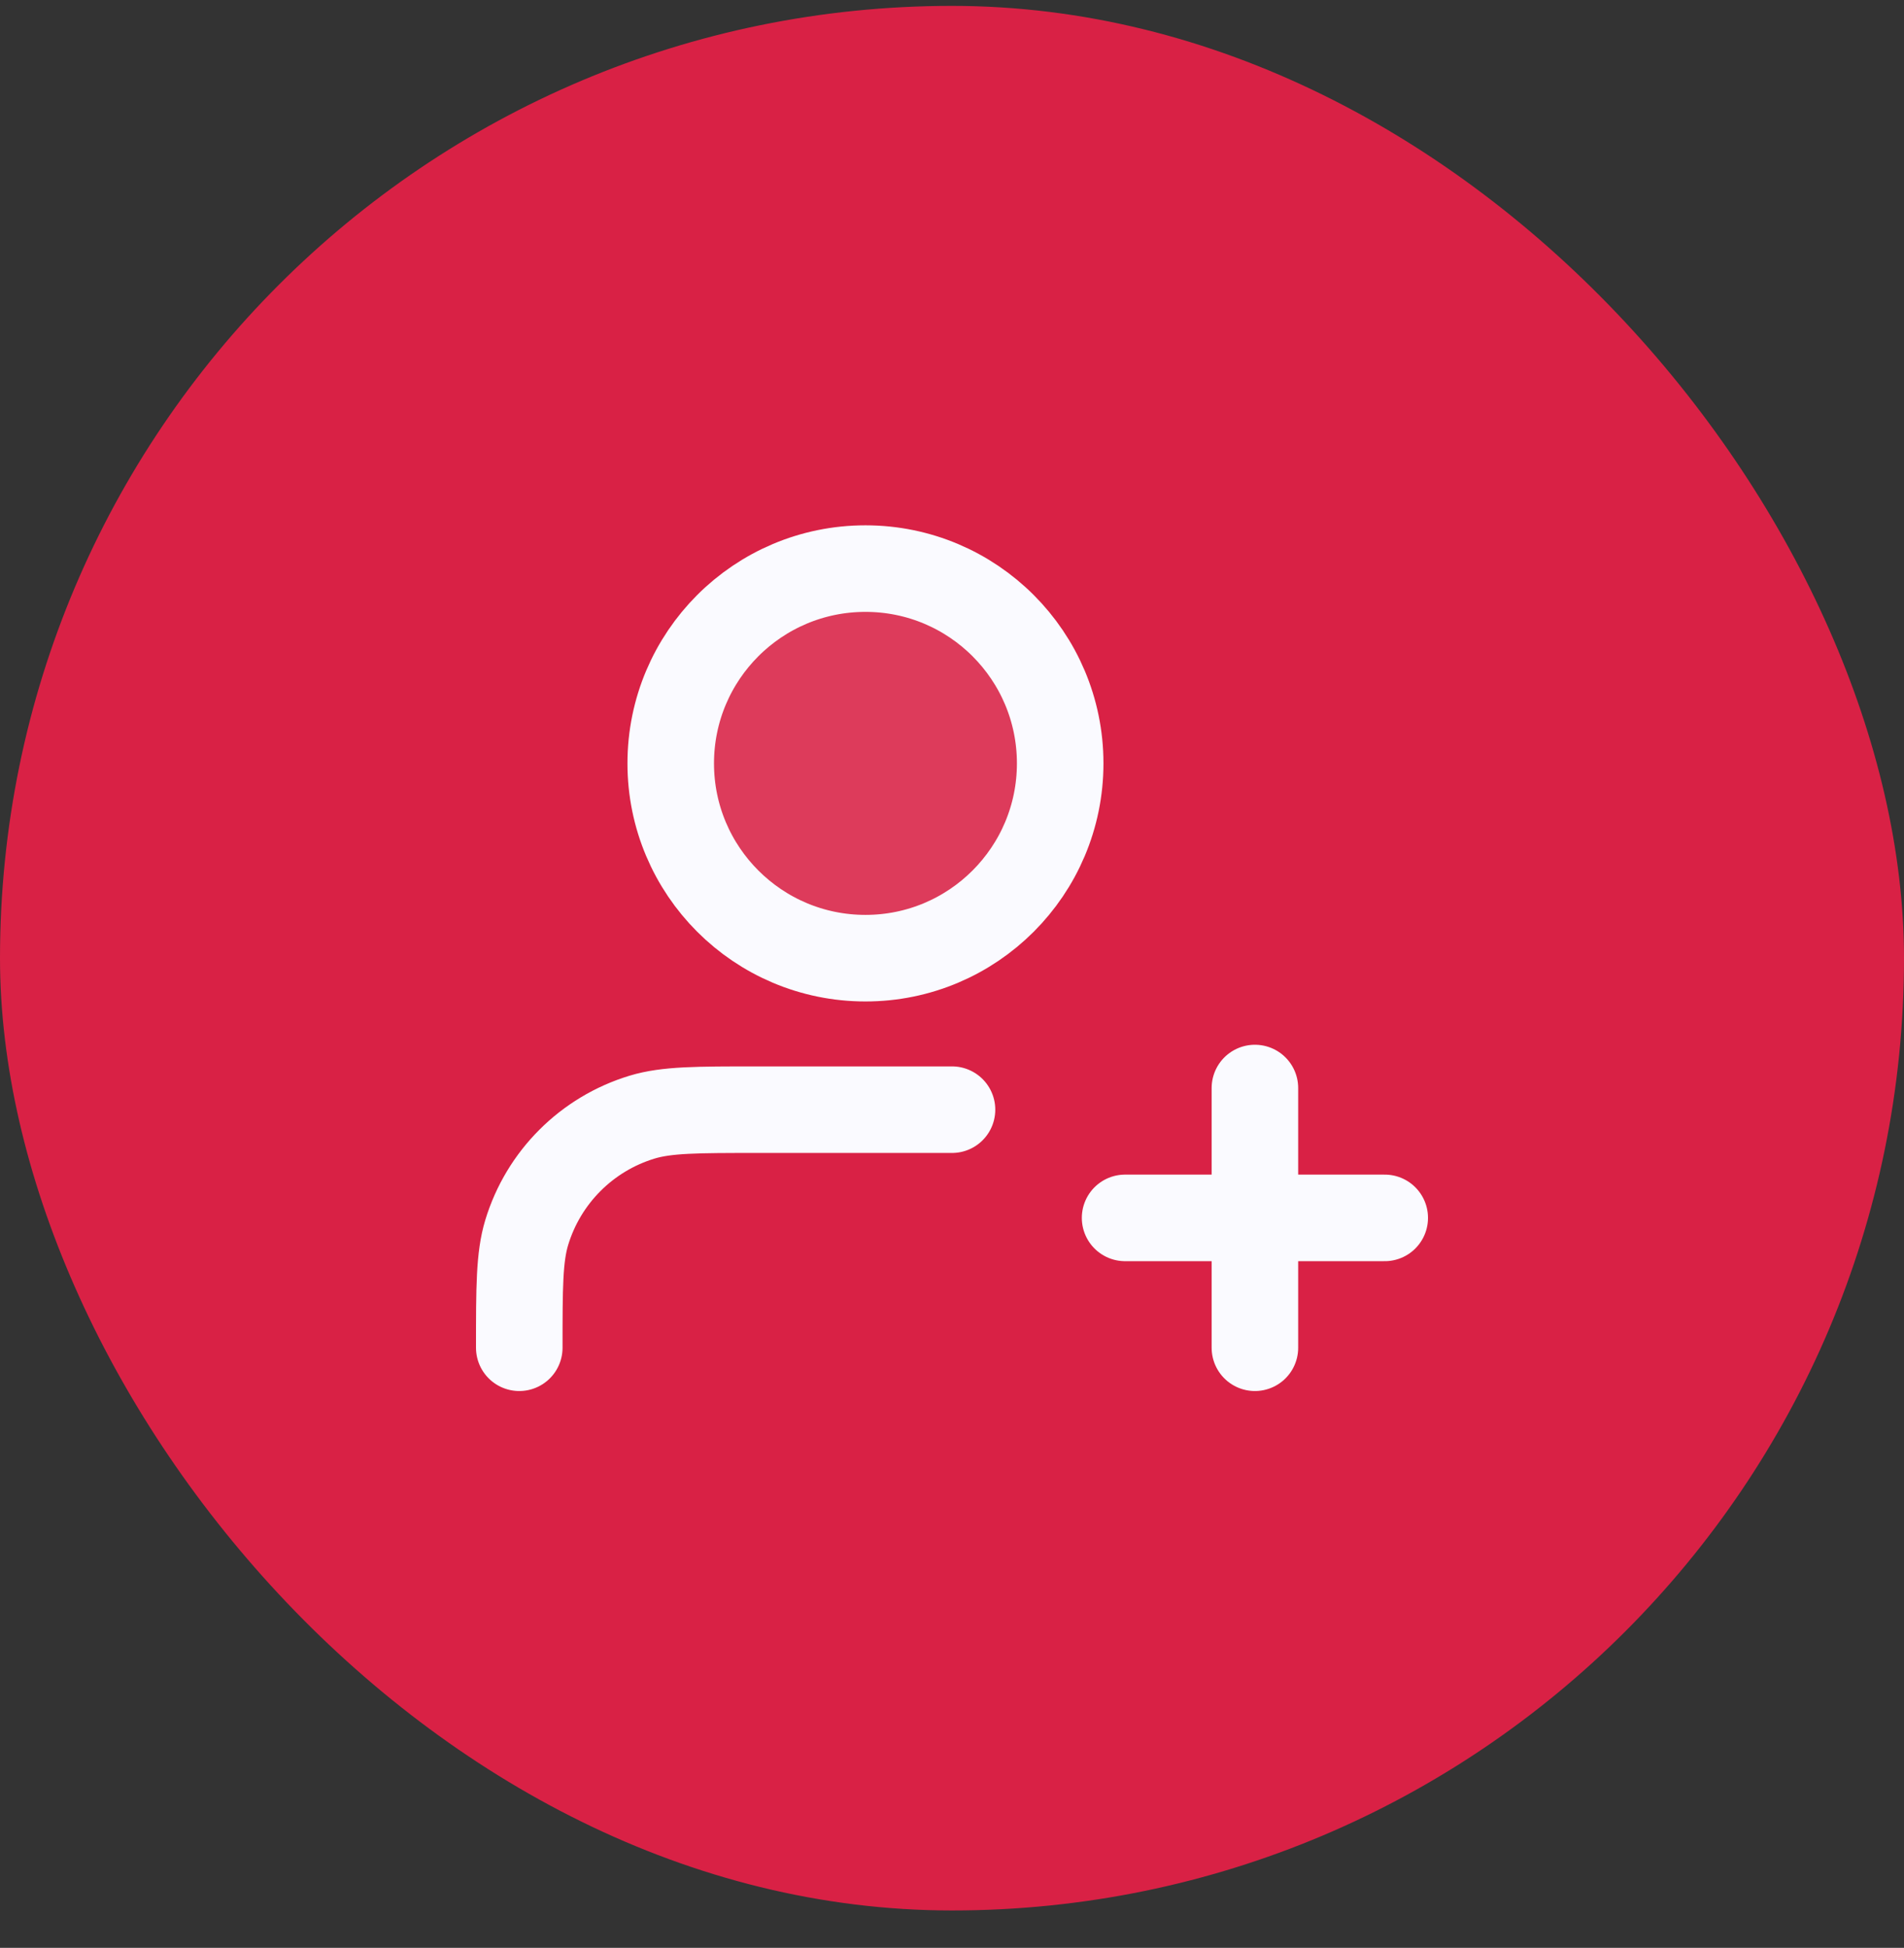 <svg width="44" height="45" viewBox="0 0 44 45" fill="none" xmlns="http://www.w3.org/2000/svg">
<rect x="0" y="0" width="44" height="45" fill="#333333" stroke="none"/>
<rect y="0.136" width="44" height="44" rx="22" fill="#D92145"/>
<path opacity="0.12" d="M20 22.136C22.485 22.136 24.5 20.121 24.5 17.636C24.5 15.15 22.485 13.136 20 13.136C17.515 13.136 15.5 15.15 15.5 17.636C15.5 20.121 17.515 22.136 20 22.136Z" fill="#FAFAFF"/>
<path d="M22 25.636H17.5C16.104 25.636 15.407 25.636 14.839 25.808C13.56 26.196 12.56 27.196 12.172 28.474C12 29.042 12 29.74 12 31.136M29 31.136V25.136M26 28.136H32M24.5 17.636C24.5 20.121 22.485 22.136 20 22.136C17.515 22.136 15.5 20.121 15.5 17.636C15.5 15.15 17.515 13.136 20 13.136C22.485 13.136 24.5 15.15 24.5 17.636Z" stroke="#FAFAFF" stroke-width="2" stroke-linecap="round" stroke-linejoin="round"/>
</svg>
